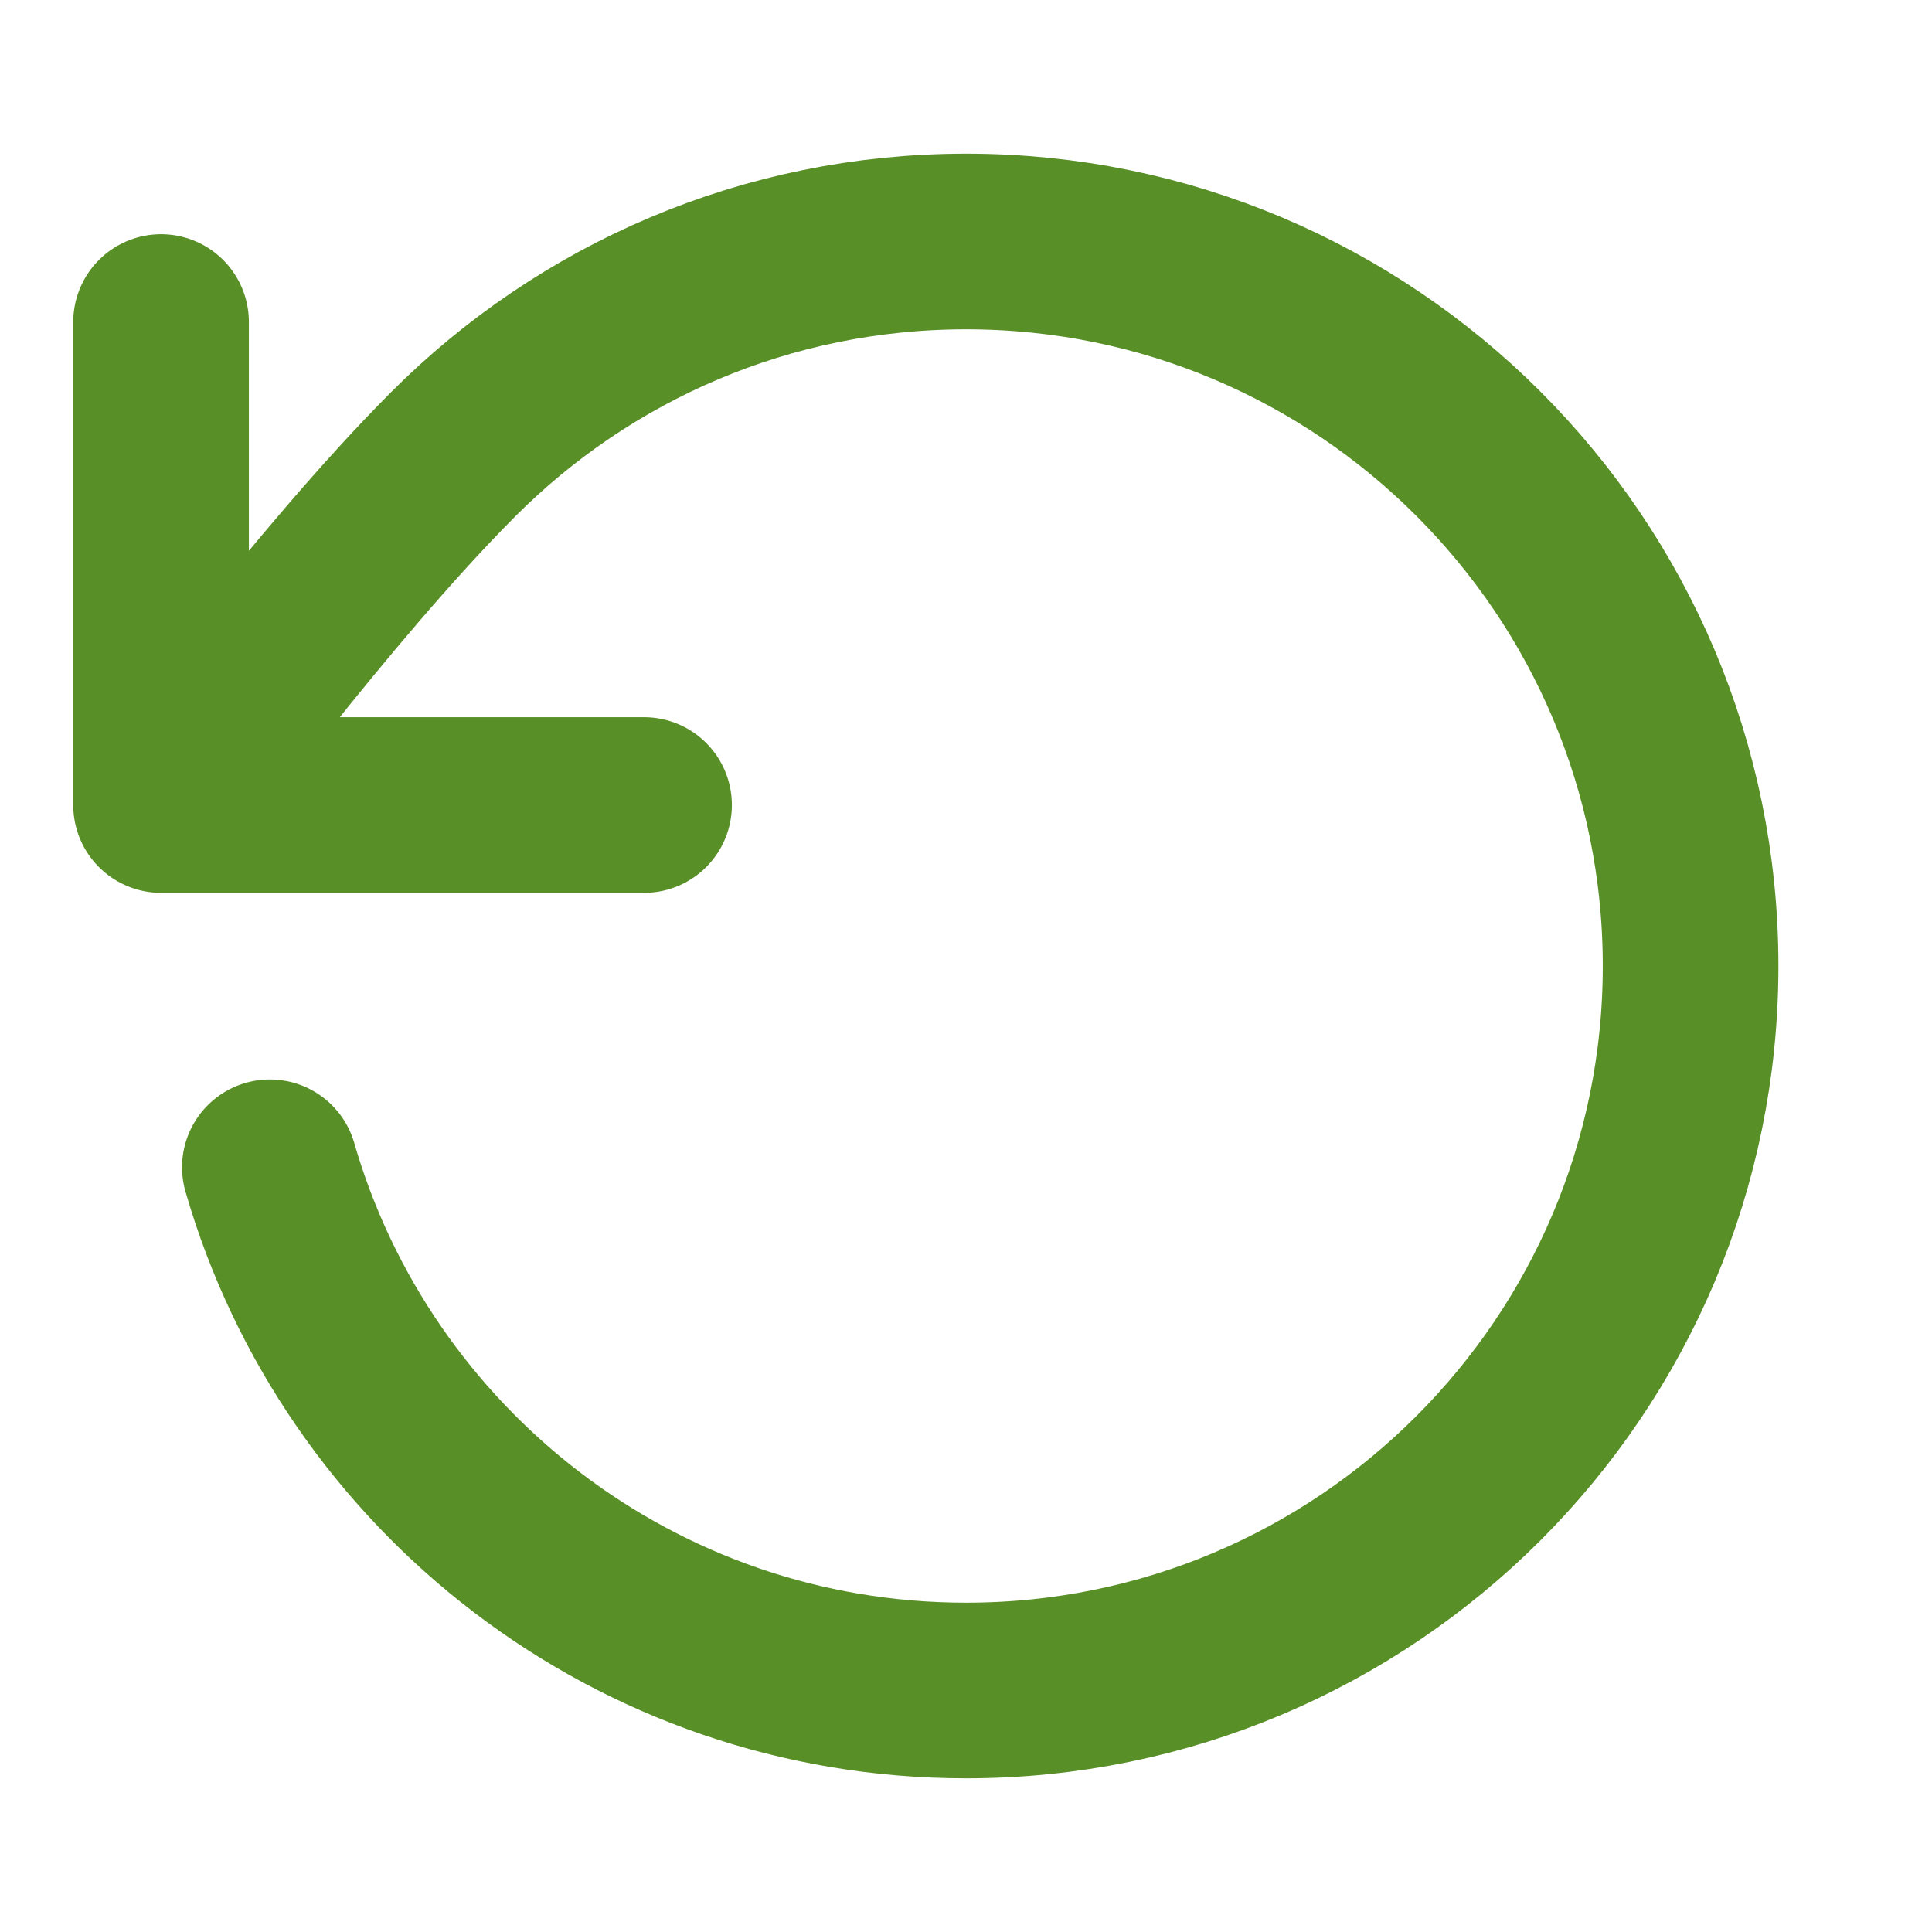 <svg width="22" height="22" viewBox="0 0 22 22" fill="none" xmlns="http://www.w3.org/2000/svg">
<path d="M1.834 9.167C1.834 9.167 3.672 6.663 5.165 5.168C6.658 3.674 8.721 2.75 11.001 2.75C15.557 2.75 19.251 6.444 19.251 11C19.251 15.556 15.557 19.25 11.001 19.25C7.239 19.25 4.066 16.733 3.073 13.292M1.834 9.167V3.667M1.834 9.167H7.334" stroke="#588F27" stroke-width="2" stroke-linecap="round" stroke-linejoin="round"/>
</svg>
